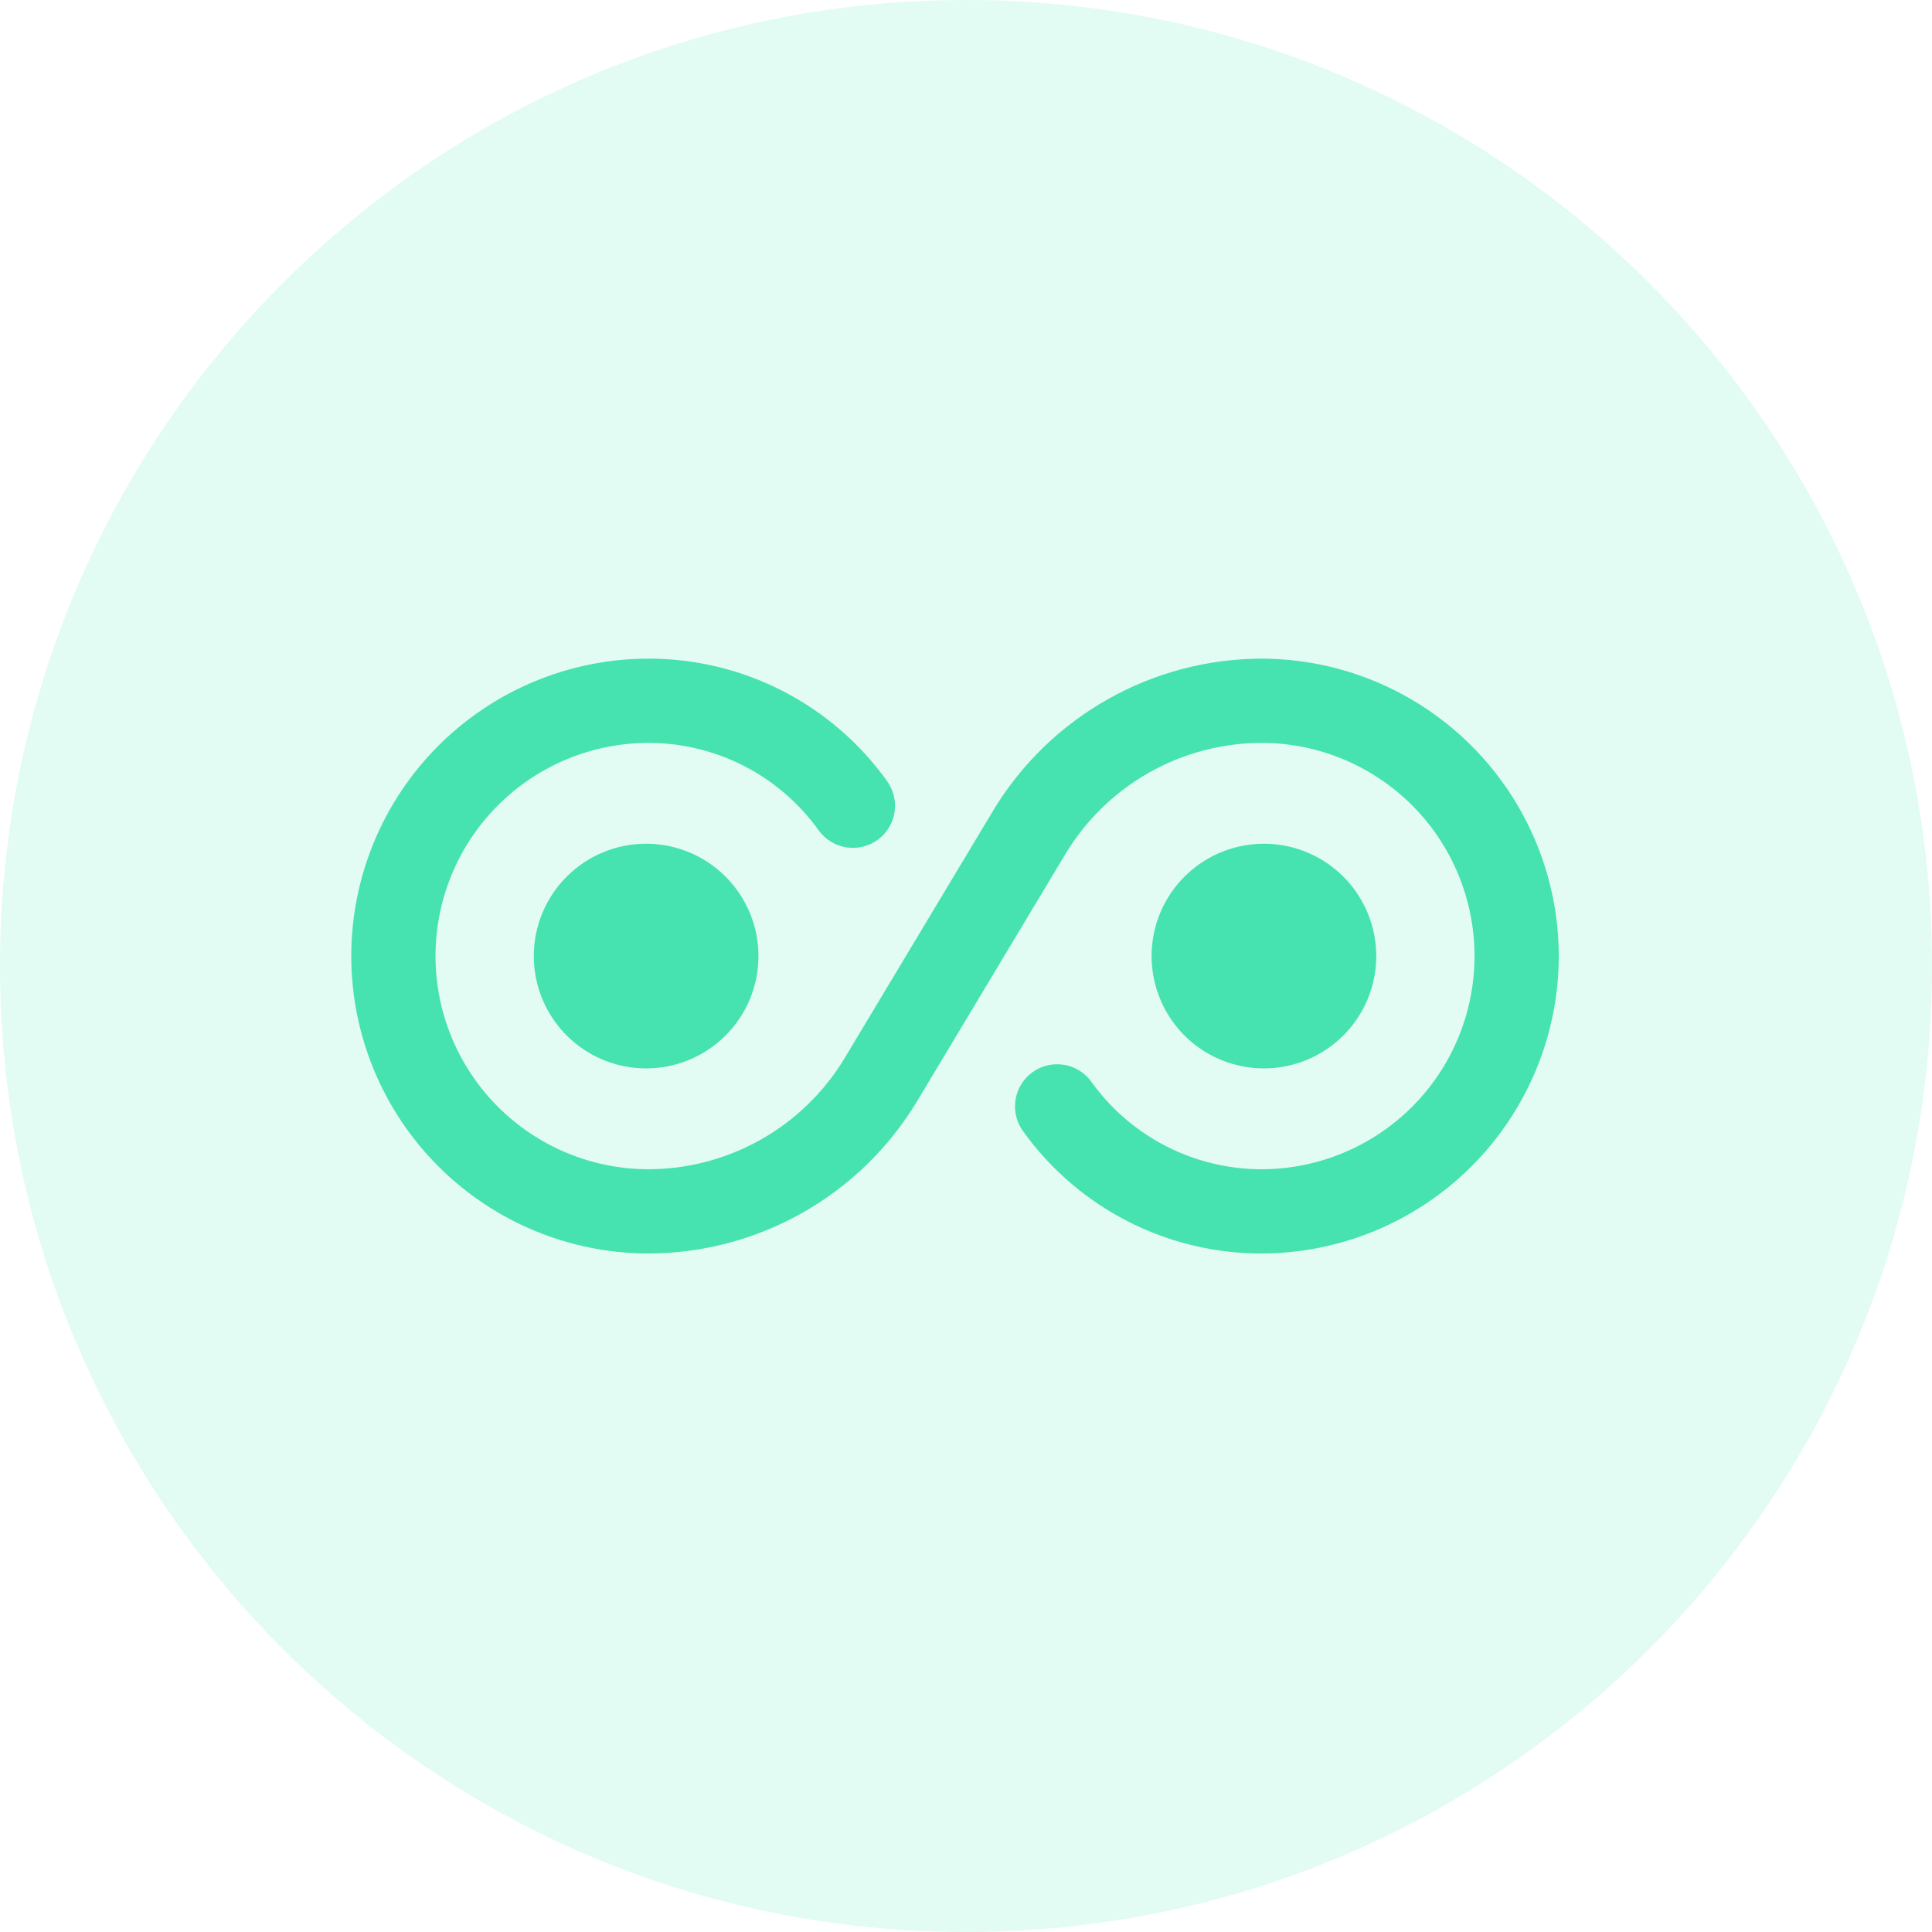 <svg width="88" height="88" viewBox="0 0 88 88" fill="none" xmlns="http://www.w3.org/2000/svg">
    <path d="M44 88C68.3 88 88 68.3 88 44C88 19.7 68.3 0 44 0C19.7 0 0 19.7 0 44C0 68.3 19.7 88 44 88Z" fill="#46E2AF" fill-opacity="0.16"/>
    <path d="M71 43.548C70.996 47.139 69.567 50.583 67.027 53.123C64.487 55.662 61.044 57.091 57.452 57.095C55.332 57.096 53.242 56.592 51.355 55.624C49.468 54.656 47.839 53.252 46.603 51.529C46.302 51.119 46.177 50.605 46.254 50.102C46.332 49.599 46.607 49.147 47.017 48.846C47.428 48.545 47.942 48.42 48.445 48.498C48.948 48.576 49.4 48.85 49.7 49.261C50.582 50.495 51.745 51.502 53.093 52.197C54.441 52.892 55.936 53.256 57.452 53.258C60.028 53.258 62.498 52.235 64.319 50.414C66.14 48.593 67.163 46.123 67.163 43.548C67.163 40.972 66.14 38.502 64.319 36.681C62.498 34.86 60.028 33.837 57.452 33.837C55.657 33.843 53.894 34.31 52.331 35.195C50.769 36.08 49.462 37.352 48.534 38.889L41.759 50.18C40.488 52.284 38.697 54.025 36.558 55.236C34.42 56.447 32.005 57.088 29.548 57.095C25.955 57.095 22.509 55.668 19.968 53.127C17.427 50.587 16 47.141 16 43.548C16 39.955 17.427 36.509 19.968 33.968C22.509 31.427 25.955 30 29.548 30C31.668 29.999 33.758 30.503 35.645 31.471C37.532 32.439 39.161 33.843 40.397 35.566C40.698 35.977 40.823 36.49 40.746 36.993C40.668 37.497 40.393 37.948 39.983 38.249C39.572 38.55 39.058 38.675 38.555 38.597C38.052 38.52 37.6 38.245 37.3 37.834C36.418 36.6 35.255 35.593 33.907 34.898C32.559 34.203 31.064 33.84 29.548 33.837C26.972 33.837 24.502 34.86 22.681 36.681C20.86 38.502 19.837 40.972 19.837 43.548C19.837 46.123 20.86 48.593 22.681 50.414C24.502 52.235 26.972 53.258 29.548 53.258C31.343 53.253 33.106 52.785 34.669 51.901C36.231 51.016 37.538 49.744 38.466 48.207L45.241 36.915C46.512 34.811 48.303 33.07 50.442 31.859C52.58 30.648 54.995 30.008 57.452 30C61.044 30.004 64.487 31.433 67.027 33.973C69.567 36.513 70.996 39.956 71 43.548ZM24.314 43.548C24.314 44.56 24.614 45.549 25.176 46.39C25.738 47.231 26.538 47.887 27.472 48.275C28.407 48.662 29.436 48.763 30.428 48.566C31.421 48.368 32.333 47.881 33.048 47.165C33.764 46.45 34.251 45.538 34.448 44.546C34.646 43.553 34.544 42.525 34.157 41.59C33.77 40.655 33.114 39.856 32.273 39.294C31.431 38.731 30.442 38.431 29.43 38.431C28.073 38.431 26.772 38.971 25.812 39.93C24.853 40.889 24.314 42.191 24.314 43.548ZM62.686 43.548C62.686 42.536 62.386 41.547 61.824 40.705C61.262 39.864 60.462 39.208 59.528 38.821C58.593 38.434 57.564 38.332 56.572 38.53C55.579 38.727 54.667 39.214 53.952 39.93C53.236 40.645 52.749 41.557 52.552 42.55C52.354 43.542 52.456 44.571 52.843 45.506C53.23 46.441 53.886 47.24 54.727 47.802C55.569 48.364 56.558 48.664 57.57 48.664C58.242 48.664 58.907 48.532 59.528 48.275C60.148 48.017 60.712 47.641 61.188 47.166C61.663 46.69 62.039 46.126 62.297 45.506C62.554 44.885 62.686 44.22 62.686 43.548Z" fill="#46E2AF"/>
</svg>
